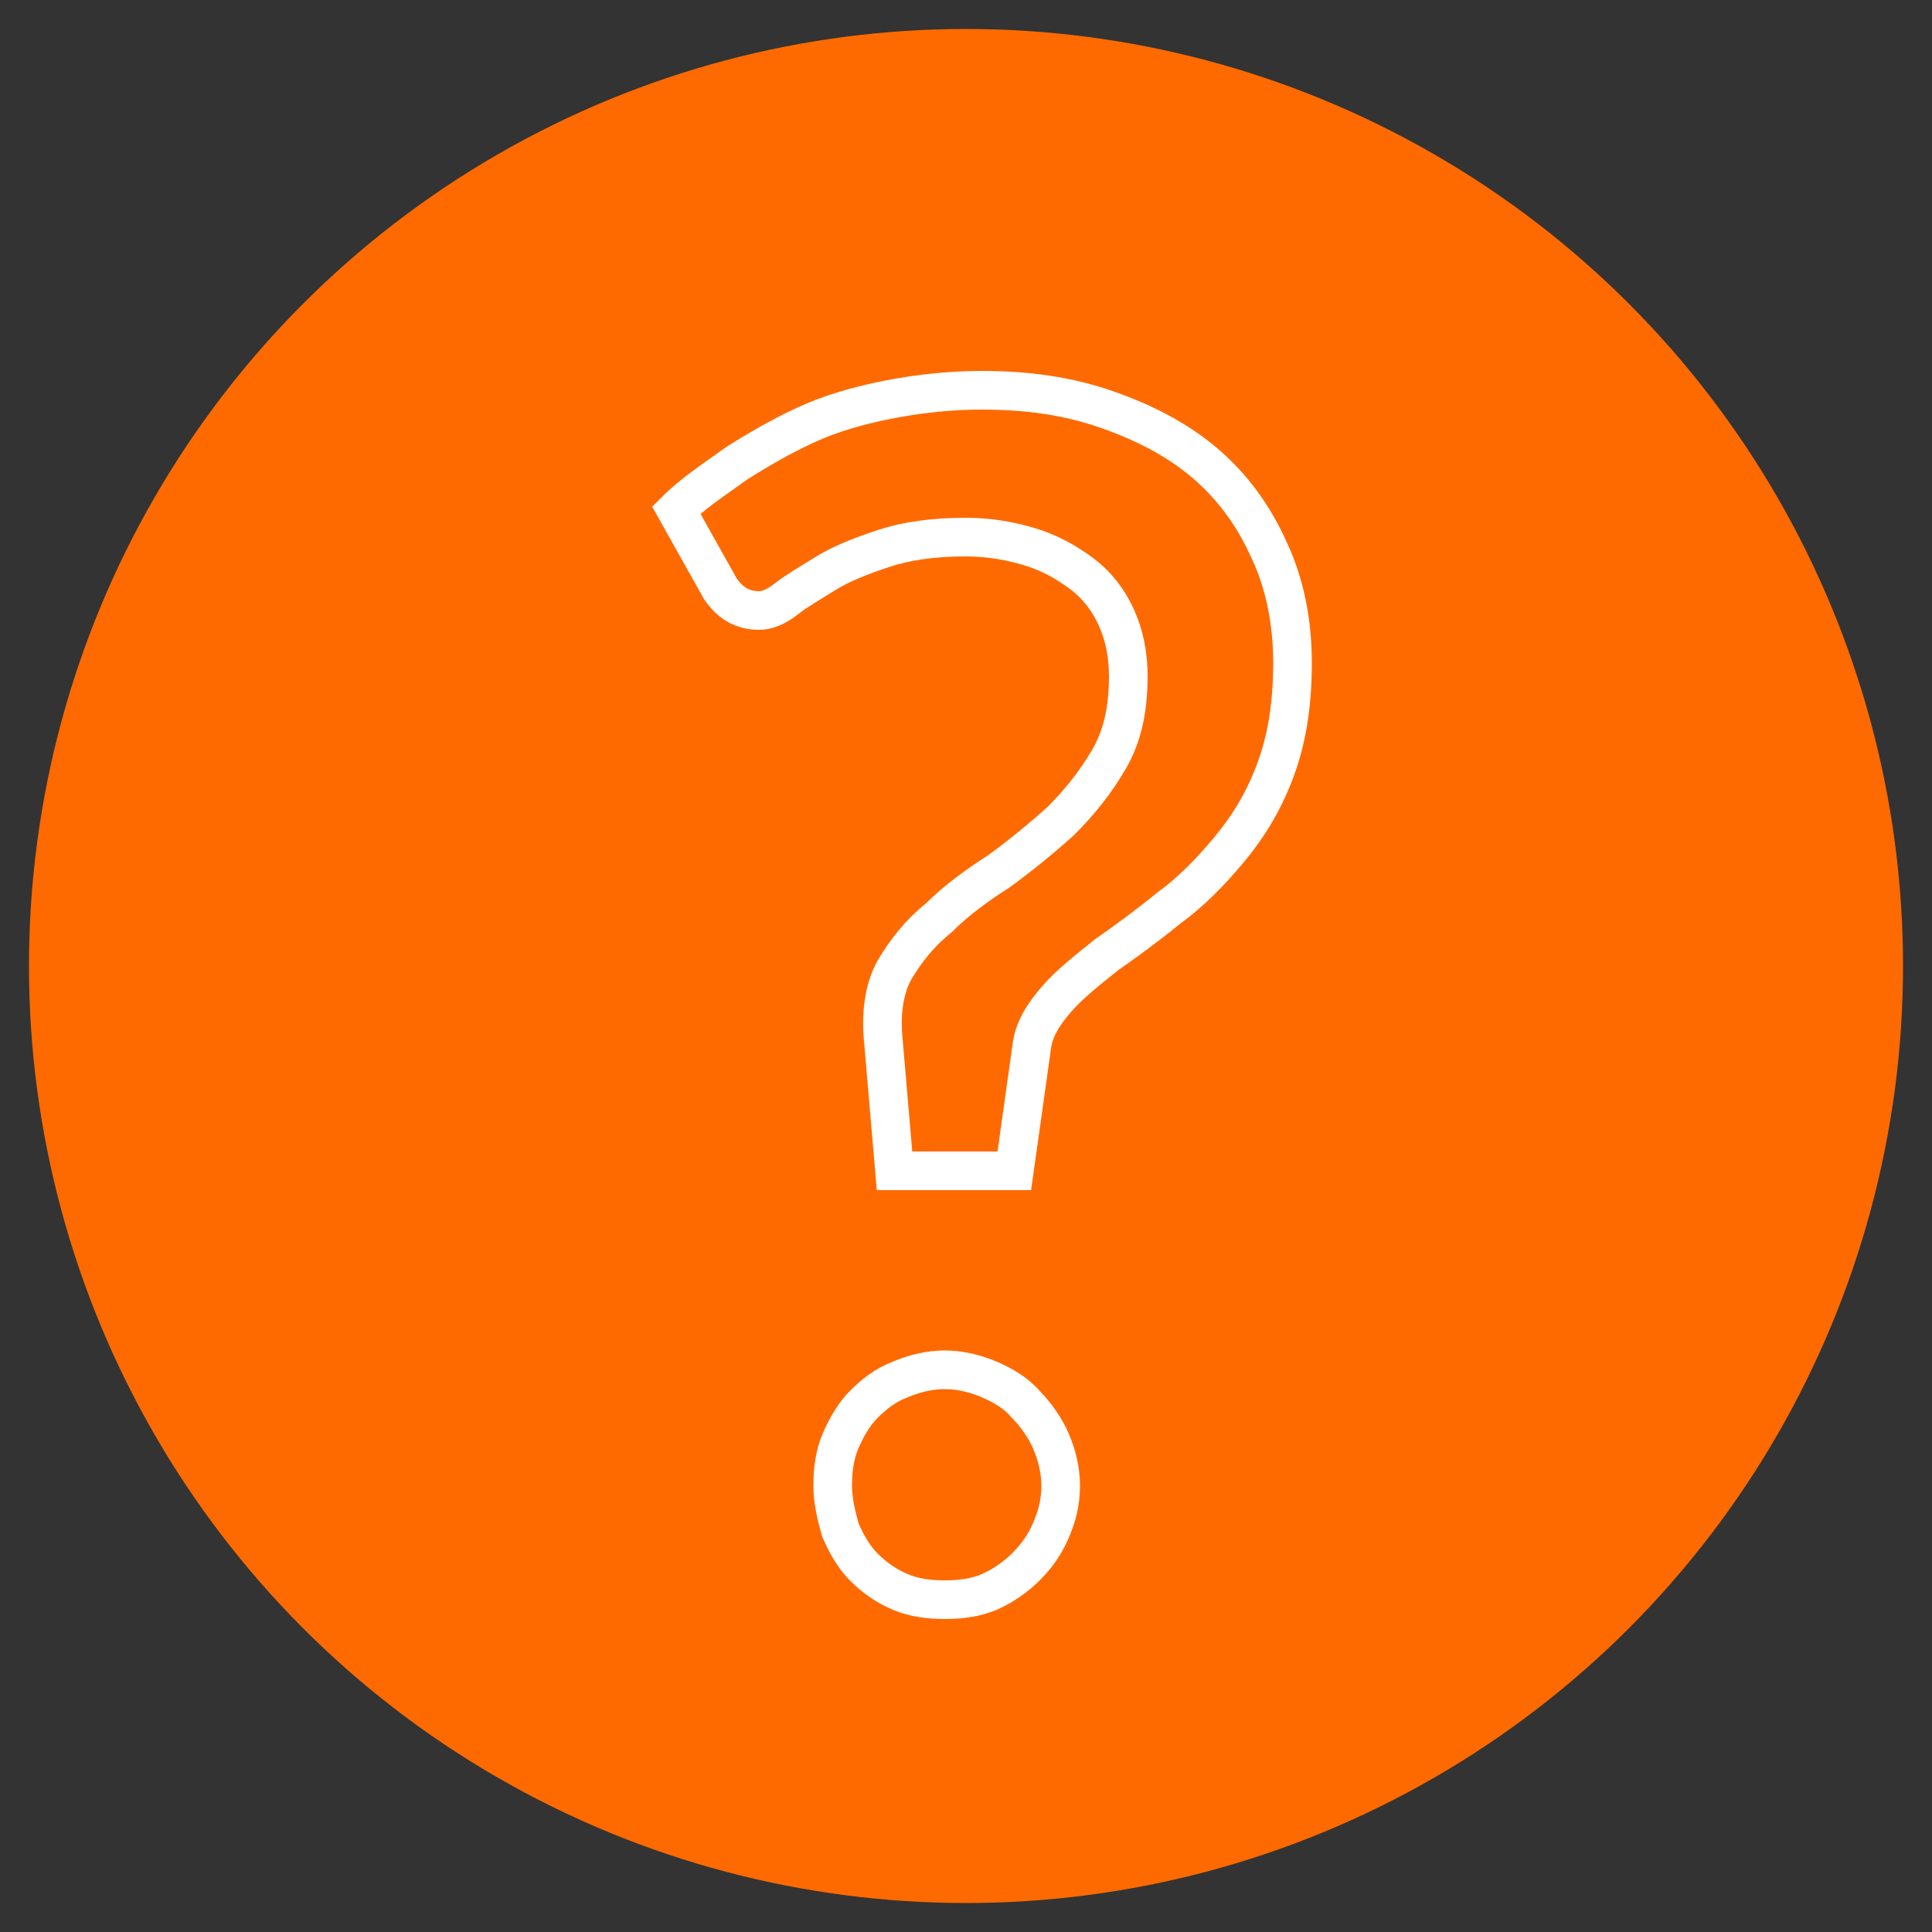 <?xml version="1.0" encoding="utf-8"?>
<!-- Generator: Adobe Illustrator 23.1.0, SVG Export Plug-In . SVG Version: 6.00 Build 0)  -->
<svg version="1.1" xmlns="http://www.w3.org/2000/svg" xmlns:xlink="http://www.w3.org/1999/xlink" x="0px" y="0px"
	 viewBox="0 0 100 100" style="enable-background:new 0 0 100 100;" xml:space="preserve">
<rect x="0" y="0" width="100" height="100" fill="#333333" stroke="none"/>
<style type="text/css">
	.st0{fill:#F04187;}
	.st1{fill:none;stroke:#FFFFFF;stroke-width:2;stroke-miterlimit:10;}
	.st2{fill:#8246AF;}
	.st3{fill:#FFFFFF;}
	.st4{fill:none;stroke:#FFFFFF;stroke-width:2;stroke-linecap:round;stroke-miterlimit:10;}
	.st5{fill:#3E8DDD;}
	.st6{fill:#6AC346;}
	.st7{fill:none;stroke:#FFFFFF;stroke-width:2;stroke-linecap:square;stroke-miterlimit:10;}
	.st8{fill:#FF6A00;}
	.st9{fill:#46C8E1;}
</style>
<g id="Layer_1">
</g>
<g id="Layer_2">
</g>
<g id="Layer_3">
</g>
<g id="Layer_4">
</g>
<g id="Layer_5">
	<circle class="st8" cx="50" cy="50" r="48.5"/>
	<g>
		<path class="st1" d="M35,26.4c0.9-0.9,2-1.6,3.1-2.4c1.1-0.7,2.3-1.4,3.6-2c1.3-0.6,2.7-1,4.2-1.3c1.5-0.3,3.2-0.5,4.9-0.5
			c2.4,0,4.5,0.3,6.5,1c2,0.7,3.7,1.6,5.1,2.8s2.5,2.7,3.3,4.5c0.8,1.7,1.2,3.7,1.2,5.8c0,2.2-0.3,4-0.9,5.6
			c-0.6,1.6-1.4,2.9-2.4,4.1c-1,1.2-2,2.2-3.1,3c-1.1,0.9-2.2,1.7-3.2,2.4c-1,0.8-1.9,1.5-2.6,2.3c-0.7,0.8-1.2,1.6-1.3,2.5
			l-0.9,6.4h-6.2l-0.6-7c-0.1-1.3,0.1-2.5,0.6-3.4c0.6-1,1.3-1.9,2.3-2.7c0.9-0.9,2-1.7,3.1-2.4c1.1-0.8,2.2-1.7,3.2-2.6
			c1-1,1.8-2,2.5-3.2s1-2.6,1-4.3c0-1.1-0.2-2.1-0.6-3c-0.4-0.9-1-1.7-1.8-2.3c-0.8-0.6-1.7-1.1-2.7-1.4c-1-0.3-2.1-0.5-3.3-0.5
			c-1.7,0-3.1,0.2-4.3,0.6c-1.2,0.4-2.2,0.8-3,1.3c-0.8,0.5-1.5,0.9-2,1.3c-0.5,0.4-1,0.6-1.4,0.6c-0.9,0-1.5-0.4-2-1.1L35,26.4z
			 M43.1,76.9c0-0.8,0.1-1.6,0.4-2.3c0.3-0.7,0.7-1.4,1.2-1.9c0.5-0.5,1.1-1,1.9-1.3c0.7-0.3,1.5-0.5,2.3-0.5c0.8,0,1.6,0.2,2.3,0.5
			c0.7,0.3,1.4,0.7,1.9,1.3c0.5,0.5,1,1.2,1.3,1.9c0.3,0.7,0.5,1.5,0.5,2.3c0,0.9-0.2,1.6-0.5,2.3c-0.3,0.7-0.7,1.3-1.3,1.9
			c-0.5,0.5-1.2,1-1.9,1.3c-0.7,0.3-1.5,0.4-2.3,0.4c-0.8,0-1.6-0.1-2.3-0.4c-0.7-0.3-1.3-0.7-1.9-1.3c-0.5-0.5-0.9-1.2-1.2-1.9
			C43.3,78.5,43.1,77.7,43.1,76.9z"/>
	</g>
</g>
<g id="Layer_6">
</g>
<g id="Layer_7">
</g>
</svg>
